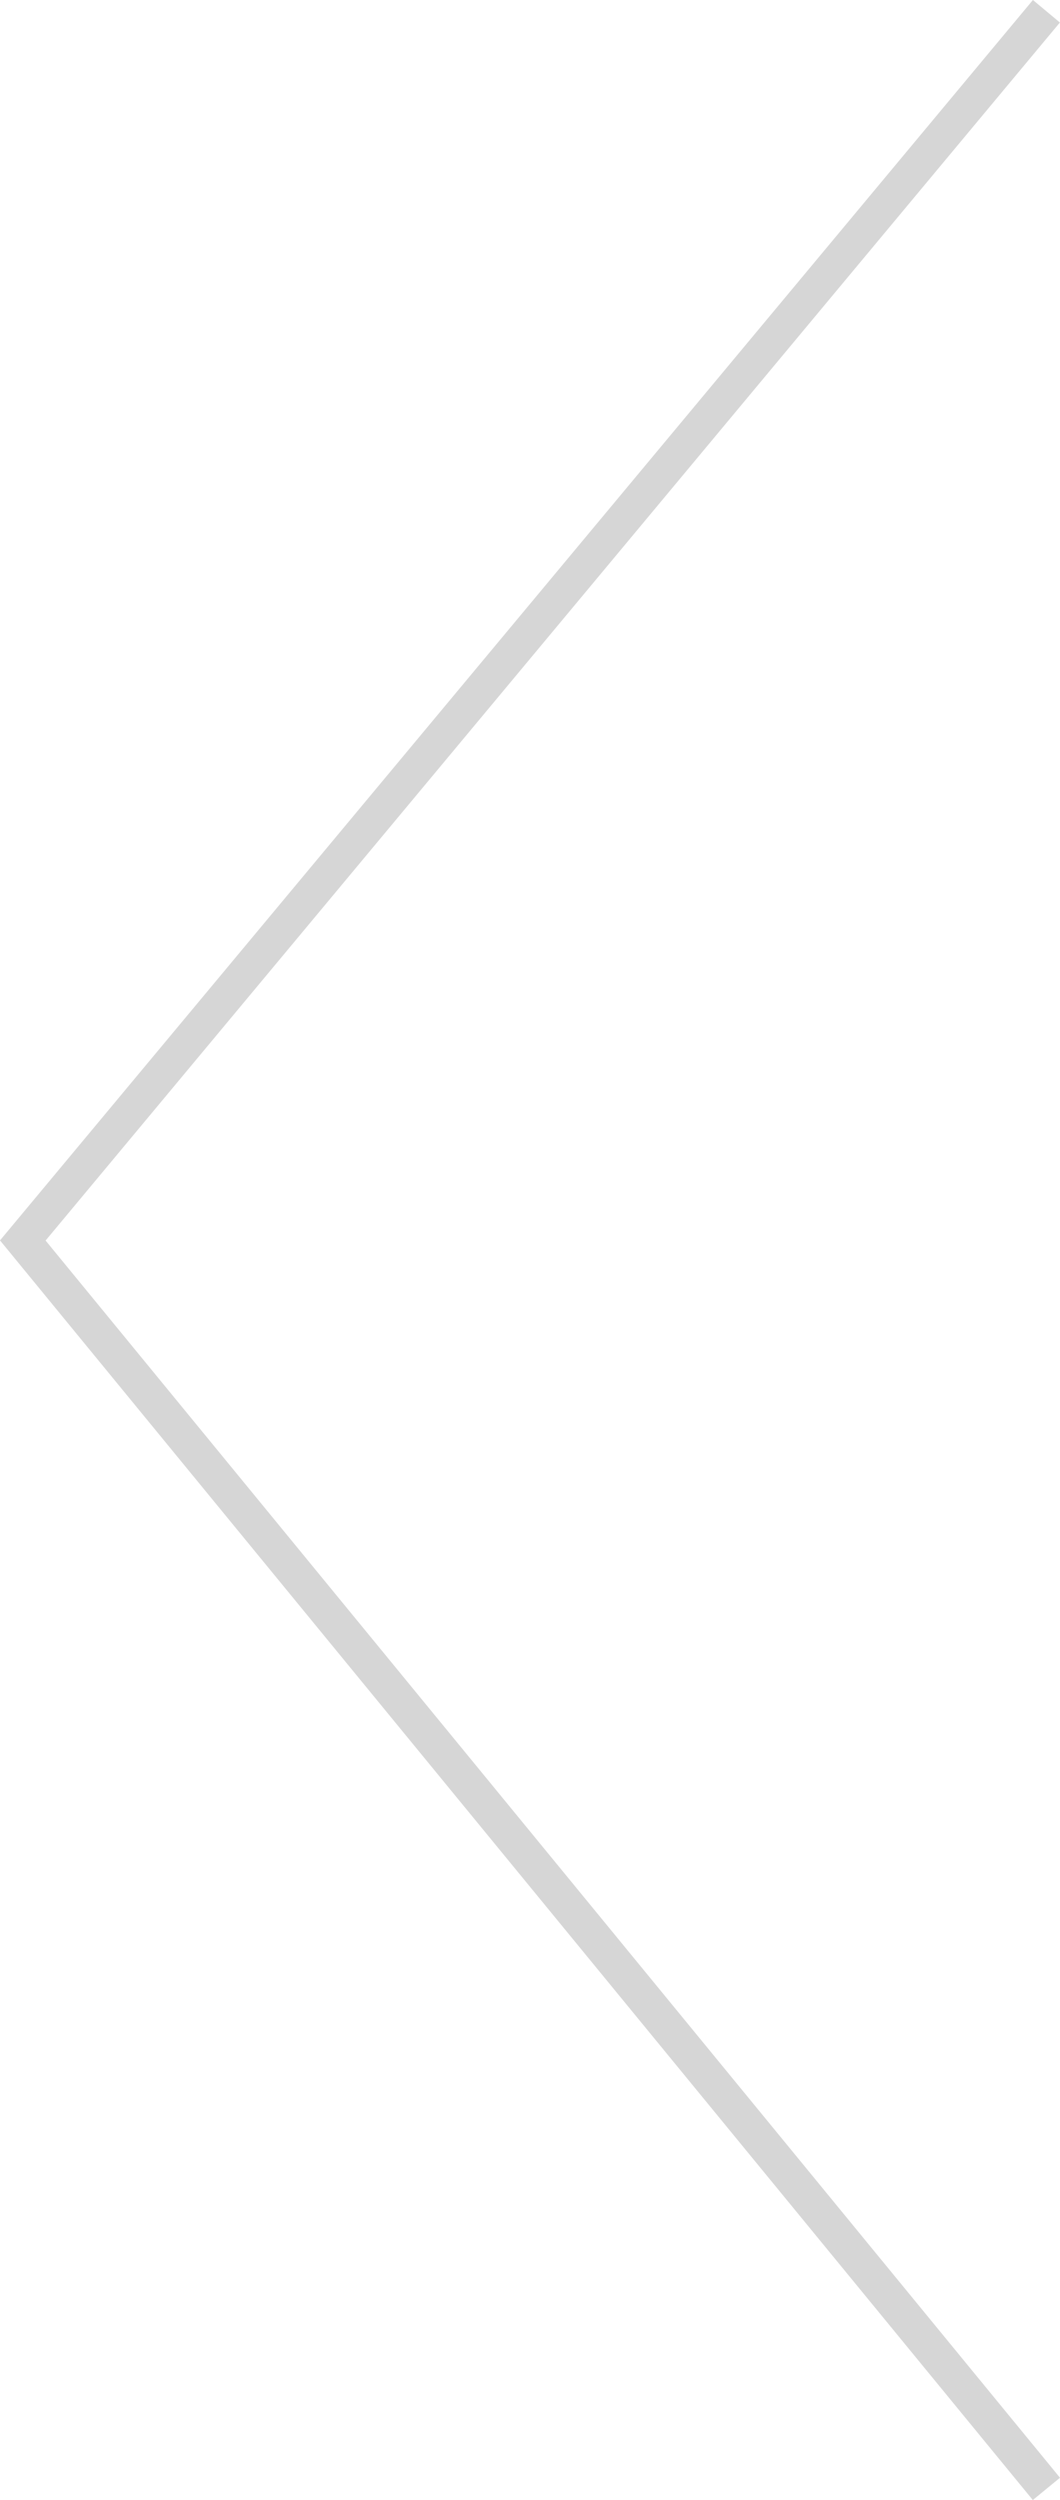 <svg xmlns="http://www.w3.org/2000/svg" width="30.18" height="71.129" viewBox="0 0 30.18 71.129"><path fill="#D6D6D6" d="M29.793 70.023L1.298 35.295 29.793 1.101l.384-.46L29.409 0 0 35.291l29.406 35.838.774-.634z"/></svg>
